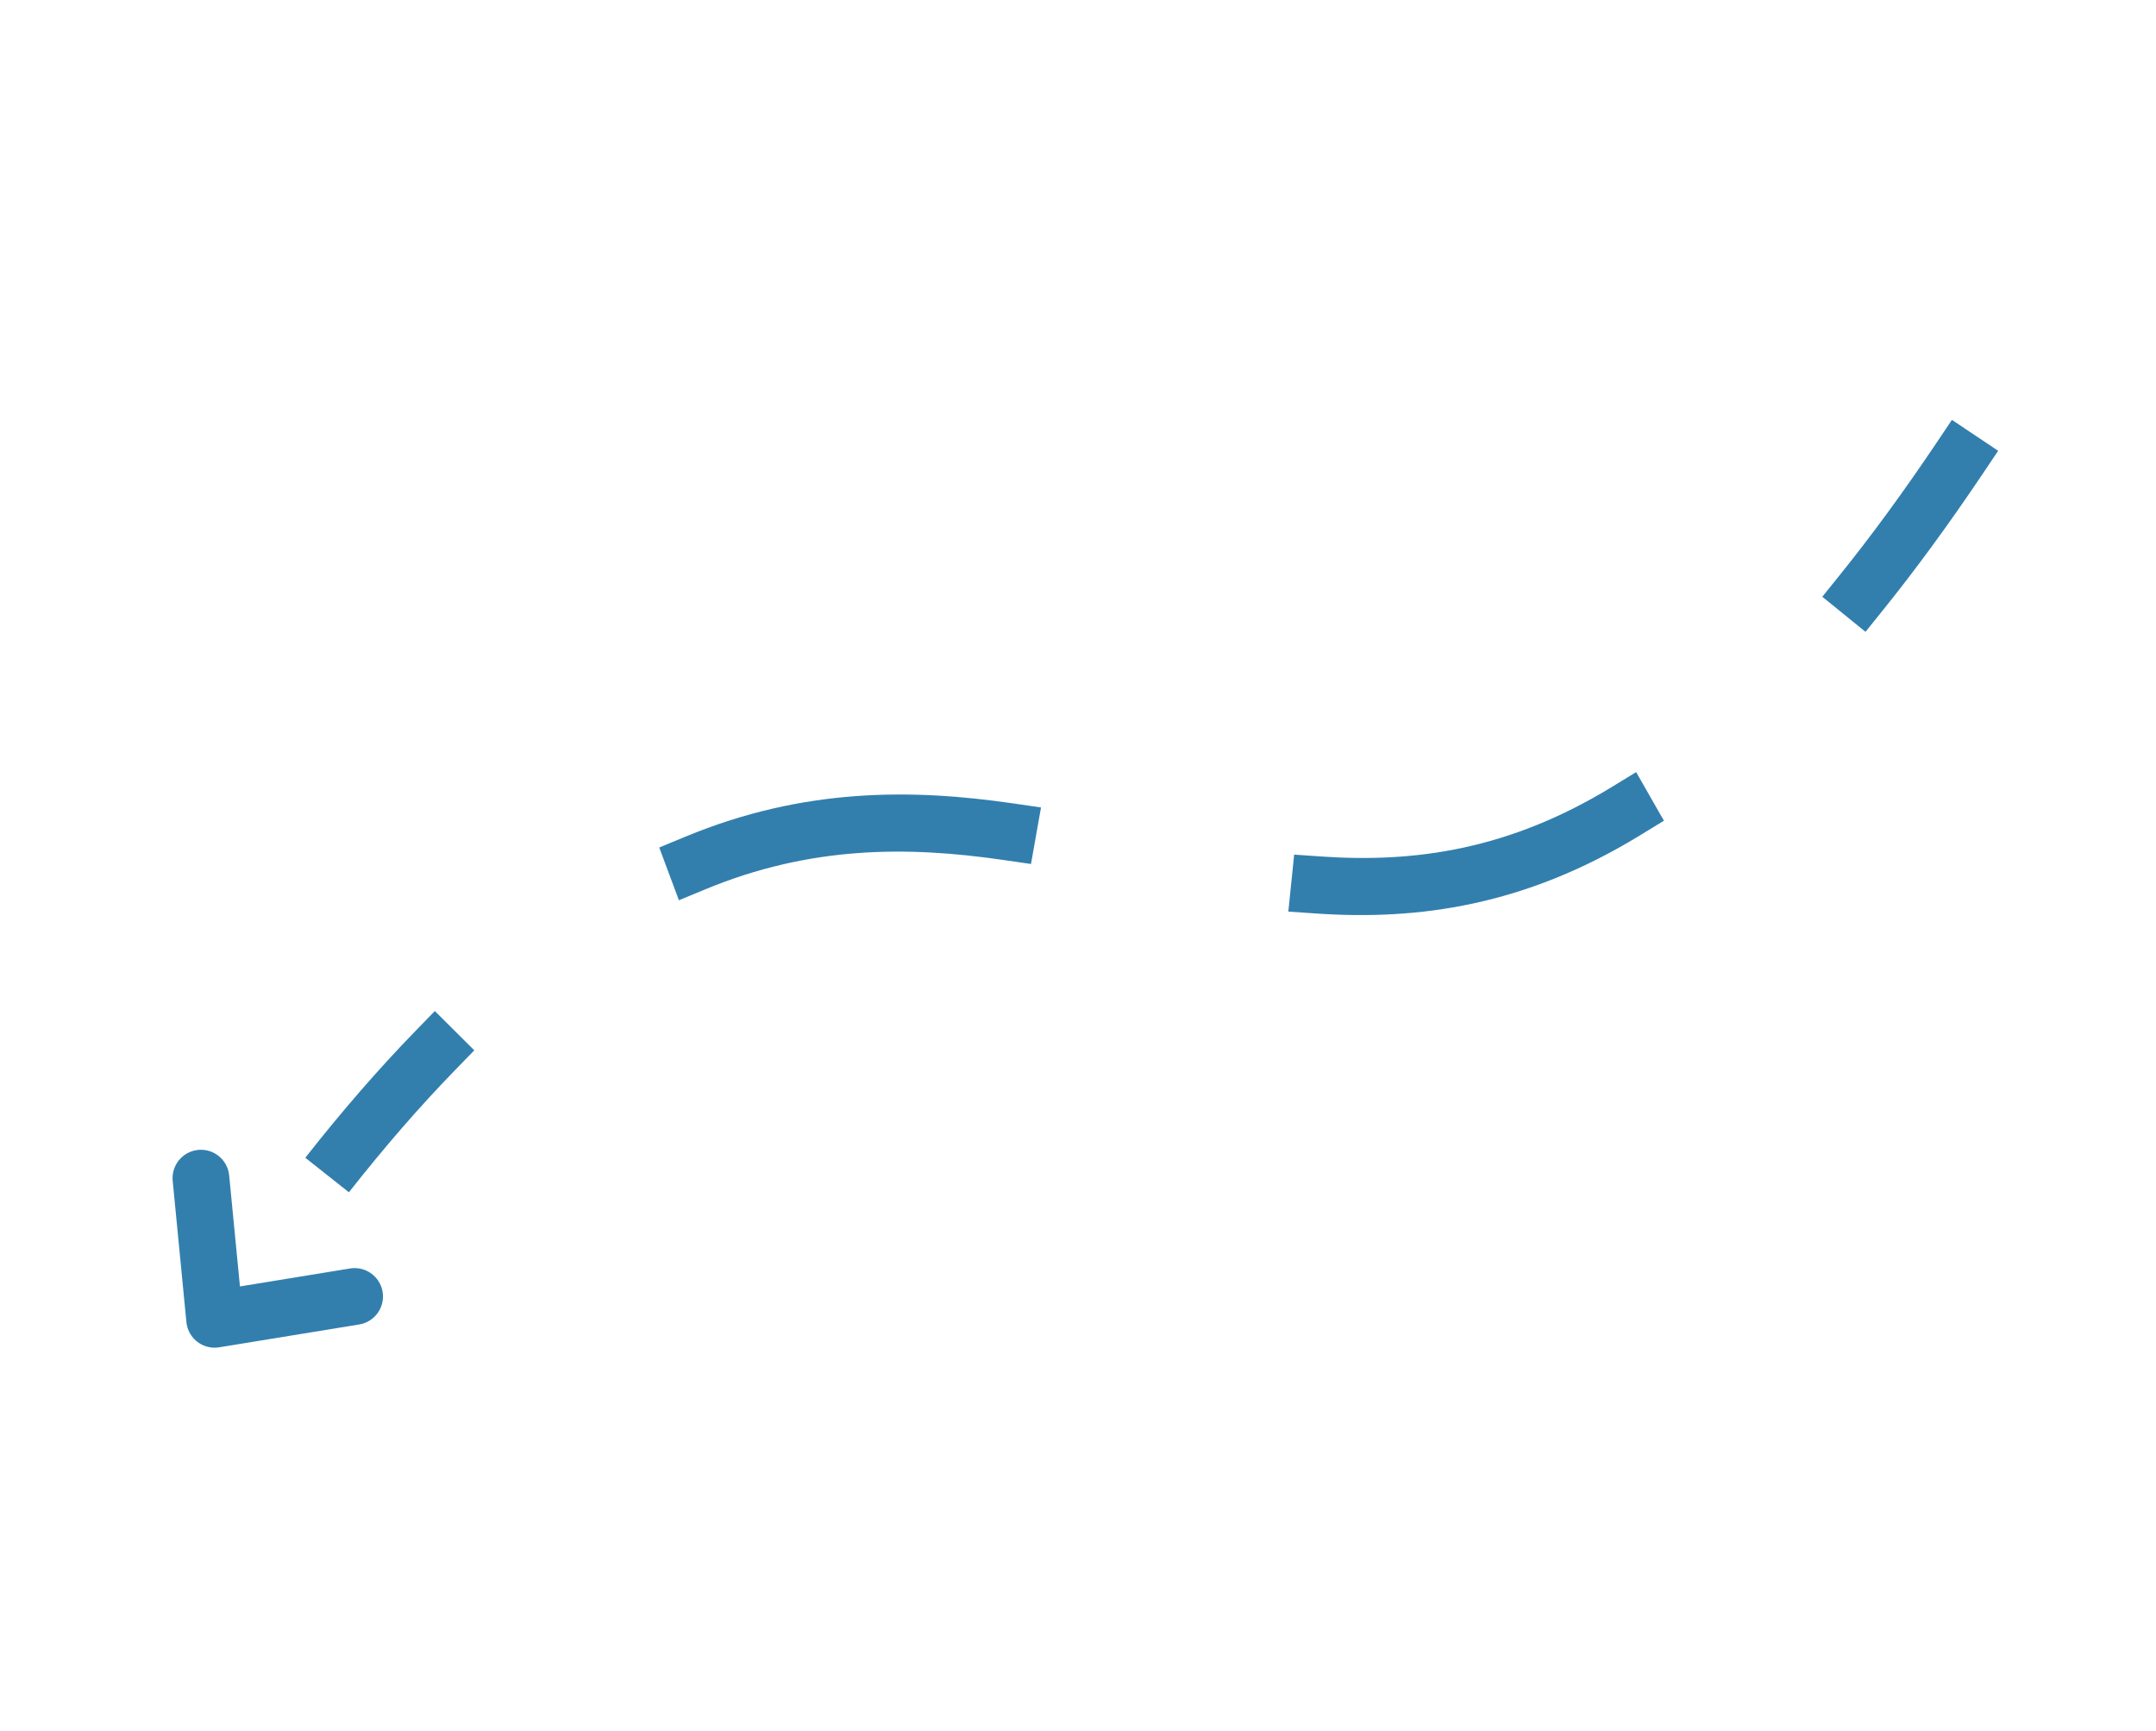 <svg width="76" height="61" viewBox="0 0 76 61" fill="none" xmlns="http://www.w3.org/2000/svg">
<path d="M7.083 41.526L7.566 46.502L12.5 45.697" stroke="#327FAE" stroke-width="2" stroke-linecap="round" stroke-linejoin="round"/>
<path d="M68.238 15.645L68.806 14.799L70.436 15.889L69.868 16.735L69.053 16.19L68.238 15.645ZM66.399 21.476L65.76 22.27L64.237 21.034L64.876 20.24L65.637 20.858L66.399 21.476ZM56.81 27.743L57.675 27.215L58.654 28.928L57.79 29.456L57.3 28.599L56.81 27.743ZM46.402 32.199L45.414 32.131L45.62 30.123L46.608 30.191L46.505 31.195L46.402 32.199ZM35.718 28.318L36.696 28.461L36.343 30.453L35.365 30.311L35.541 29.315L35.718 28.318ZM24.863 31.346L23.932 31.731L23.238 29.872L24.169 29.487L24.516 30.416L24.863 31.346ZM14.618 36.367L15.328 35.636L16.719 37.021L16.01 37.751L15.314 37.059L14.618 36.367ZM69.053 16.19L69.868 16.735C68.684 18.497 67.528 20.071 66.399 21.476L65.637 20.858L64.876 20.24C65.964 18.888 67.083 17.363 68.238 15.645L69.053 16.19ZM57.3 28.599L57.79 29.456C53.743 31.927 49.995 32.444 46.402 32.199L46.505 31.195L46.608 30.191C49.881 30.414 53.196 29.949 56.81 27.743L57.3 28.599ZM35.541 29.315L35.365 30.311C31.974 29.818 28.565 29.813 24.863 31.346L24.516 30.416L24.169 29.487C28.328 27.765 32.132 27.797 35.718 28.318L35.541 29.315ZM15.314 37.059L16.01 37.751C14.813 38.983 13.578 40.399 12.299 42.025L11.53 41.416L10.762 40.807C12.081 39.13 13.365 37.657 14.618 36.367L15.314 37.059ZM68.238 15.645L68.806 14.799L70.436 15.889L69.868 16.735L69.053 16.19L68.238 15.645ZM66.399 21.476L65.76 22.27L64.237 21.034L64.876 20.24L65.637 20.858L66.399 21.476ZM56.81 27.743L57.675 27.215L58.654 28.928L57.79 29.456L57.3 28.599L56.81 27.743ZM46.402 32.199L45.414 32.131L45.62 30.123L46.608 30.191L46.505 31.195L46.402 32.199ZM35.718 28.318L36.696 28.461L36.343 30.453L35.365 30.311L35.541 29.315L35.718 28.318ZM24.863 31.346L23.932 31.731L23.238 29.872L24.169 29.487L24.516 30.416L24.863 31.346ZM14.618 36.367L15.328 35.636L16.719 37.021L16.01 37.751L15.314 37.059L14.618 36.367ZM69.053 16.19L69.868 16.735C68.684 18.497 67.528 20.071 66.399 21.476L65.637 20.858L64.876 20.24C65.964 18.888 67.083 17.363 68.238 15.645L69.053 16.19ZM57.3 28.599L57.79 29.456C53.743 31.927 49.995 32.444 46.402 32.199L46.505 31.195L46.608 30.191C49.881 30.414 53.196 29.949 56.81 27.743L57.3 28.599ZM35.541 29.315L35.365 30.311C31.974 29.818 28.565 29.813 24.863 31.346L24.516 30.416L24.169 29.487C28.328 27.765 32.132 27.797 35.718 28.318L35.541 29.315ZM15.314 37.059L16.01 37.751C14.813 38.983 13.578 40.399 12.299 42.025L11.53 41.416L10.762 40.807C12.081 39.13 13.365 37.657 14.618 36.367L15.314 37.059Z" fill="#327FAE"/>
</svg>

